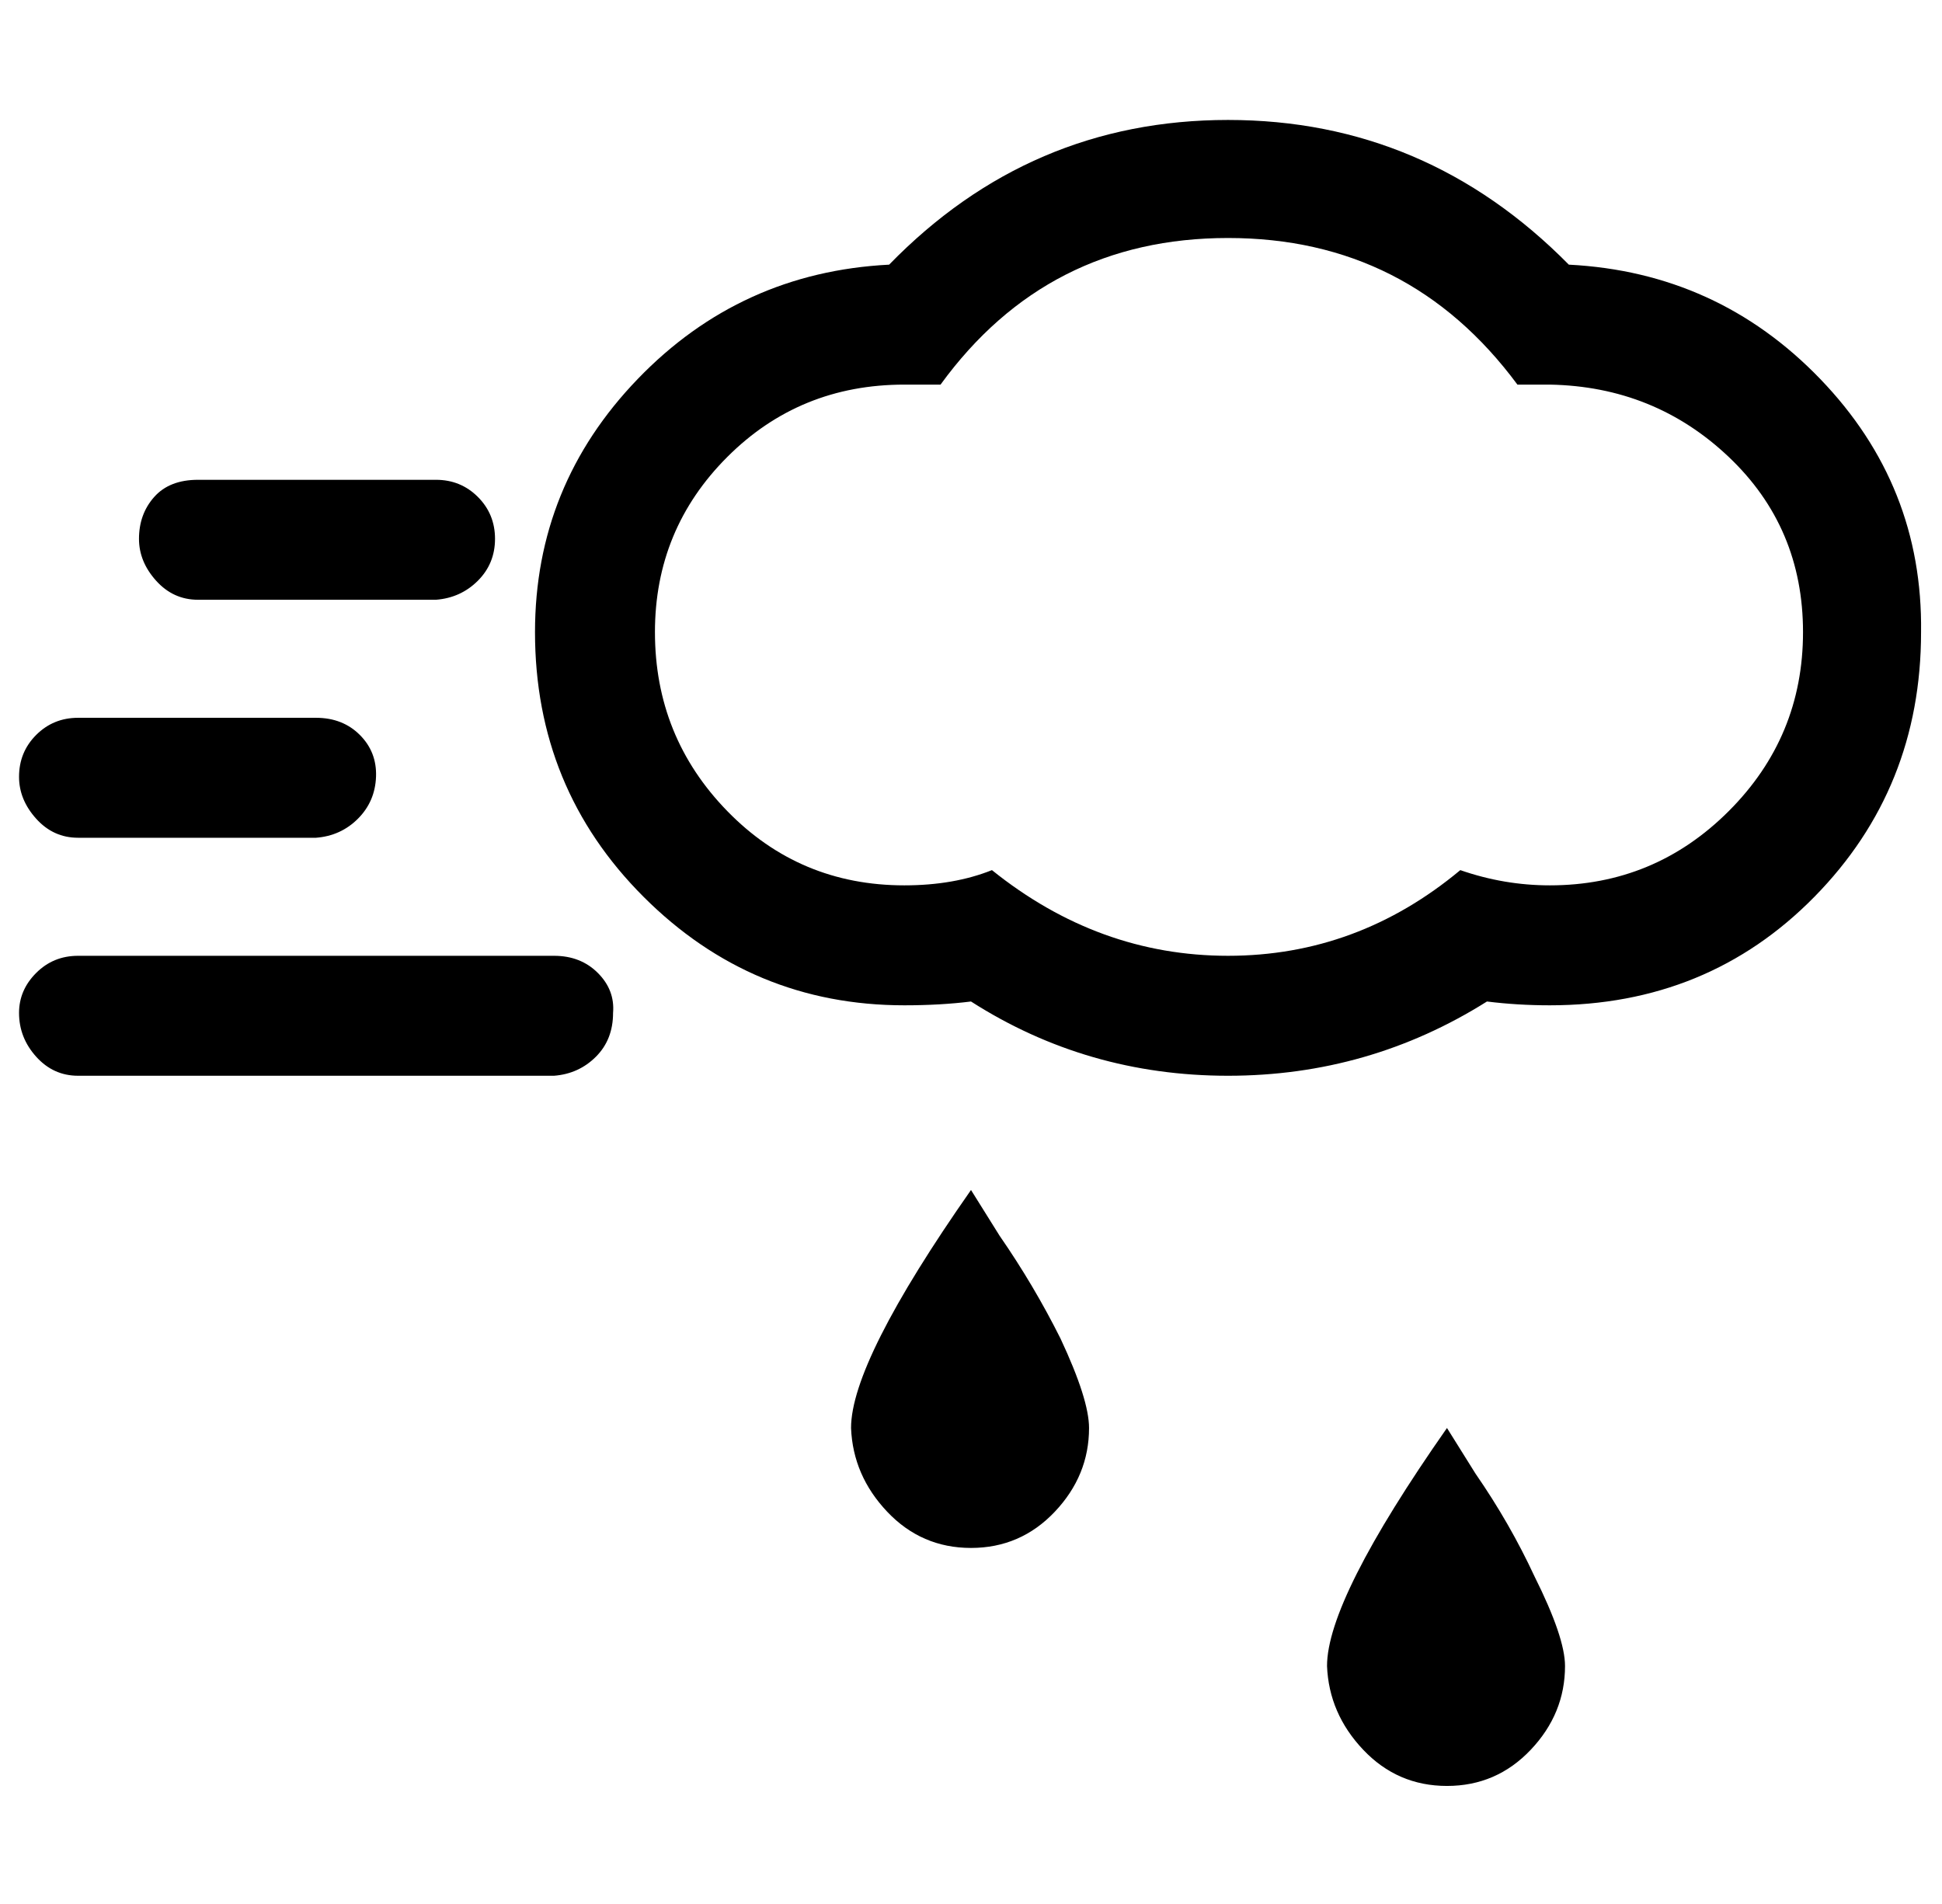 <?xml version="1.0" standalone="no"?>
<!DOCTYPE svg PUBLIC "-//W3C//DTD SVG 1.1//EN" "http://www.w3.org/Graphics/SVG/1.1/DTD/svg11.dtd" >
<svg xmlns="http://www.w3.org/2000/svg" xmlns:xlink="http://www.w3.org/1999/xlink" version="1.1" viewBox="-10 0 1020 1000">
   <path fill="currentColor"
d="M0 532q0 -12 9 -21t22 -9h250q14 0 23 9t8 21q0 14 -9 23t-22 10h-250q-13 0 -22 -10t-9 -23zM0 408q0 -13 9 -22t22 -9h125q14 0 23 9t8.5 22t-9.5 22t-22 10h-125q-13 0 -22 -10t-9 -22zM63 283q0 -13 8 -22t23 -9h125q13 0 22 9t9 22t-9 22t-22 10h-125q-13 0 -22 -10
t-9 -22zM271 332q0 -77 54 -133t132 -60q74 -76 178 -76t179 76q78 4 132 60t53 133q0 82 -56 139t-139 57q-17 0 -33 -2q-62 39 -136 39t-135 -39q-16 2 -35 2q-80 0 -137 -57t-57 -139zM334 332q0 55 38 94t93 39q26 0 46 -8q56 45 124 45t122 -45q23 8 47 8q55 0 94 -39
t39 -94t-39 -92t-94 -38h-17q-57 -77 -152 -77t-151 77h-19q-55 0 -93 38t-38 92zM437 750q0 -35 63 -125l15 24q18 26 32 54q15 32 15 47q0 25 -18 44t-44 19t-44 -19t-19 -44zM687 875q0 -35 63 -125l15 24q18 26 31 54q16 32 16 47q0 25 -18 44t-44 19t-44 -19t-19 -44z
" />
</svg>
